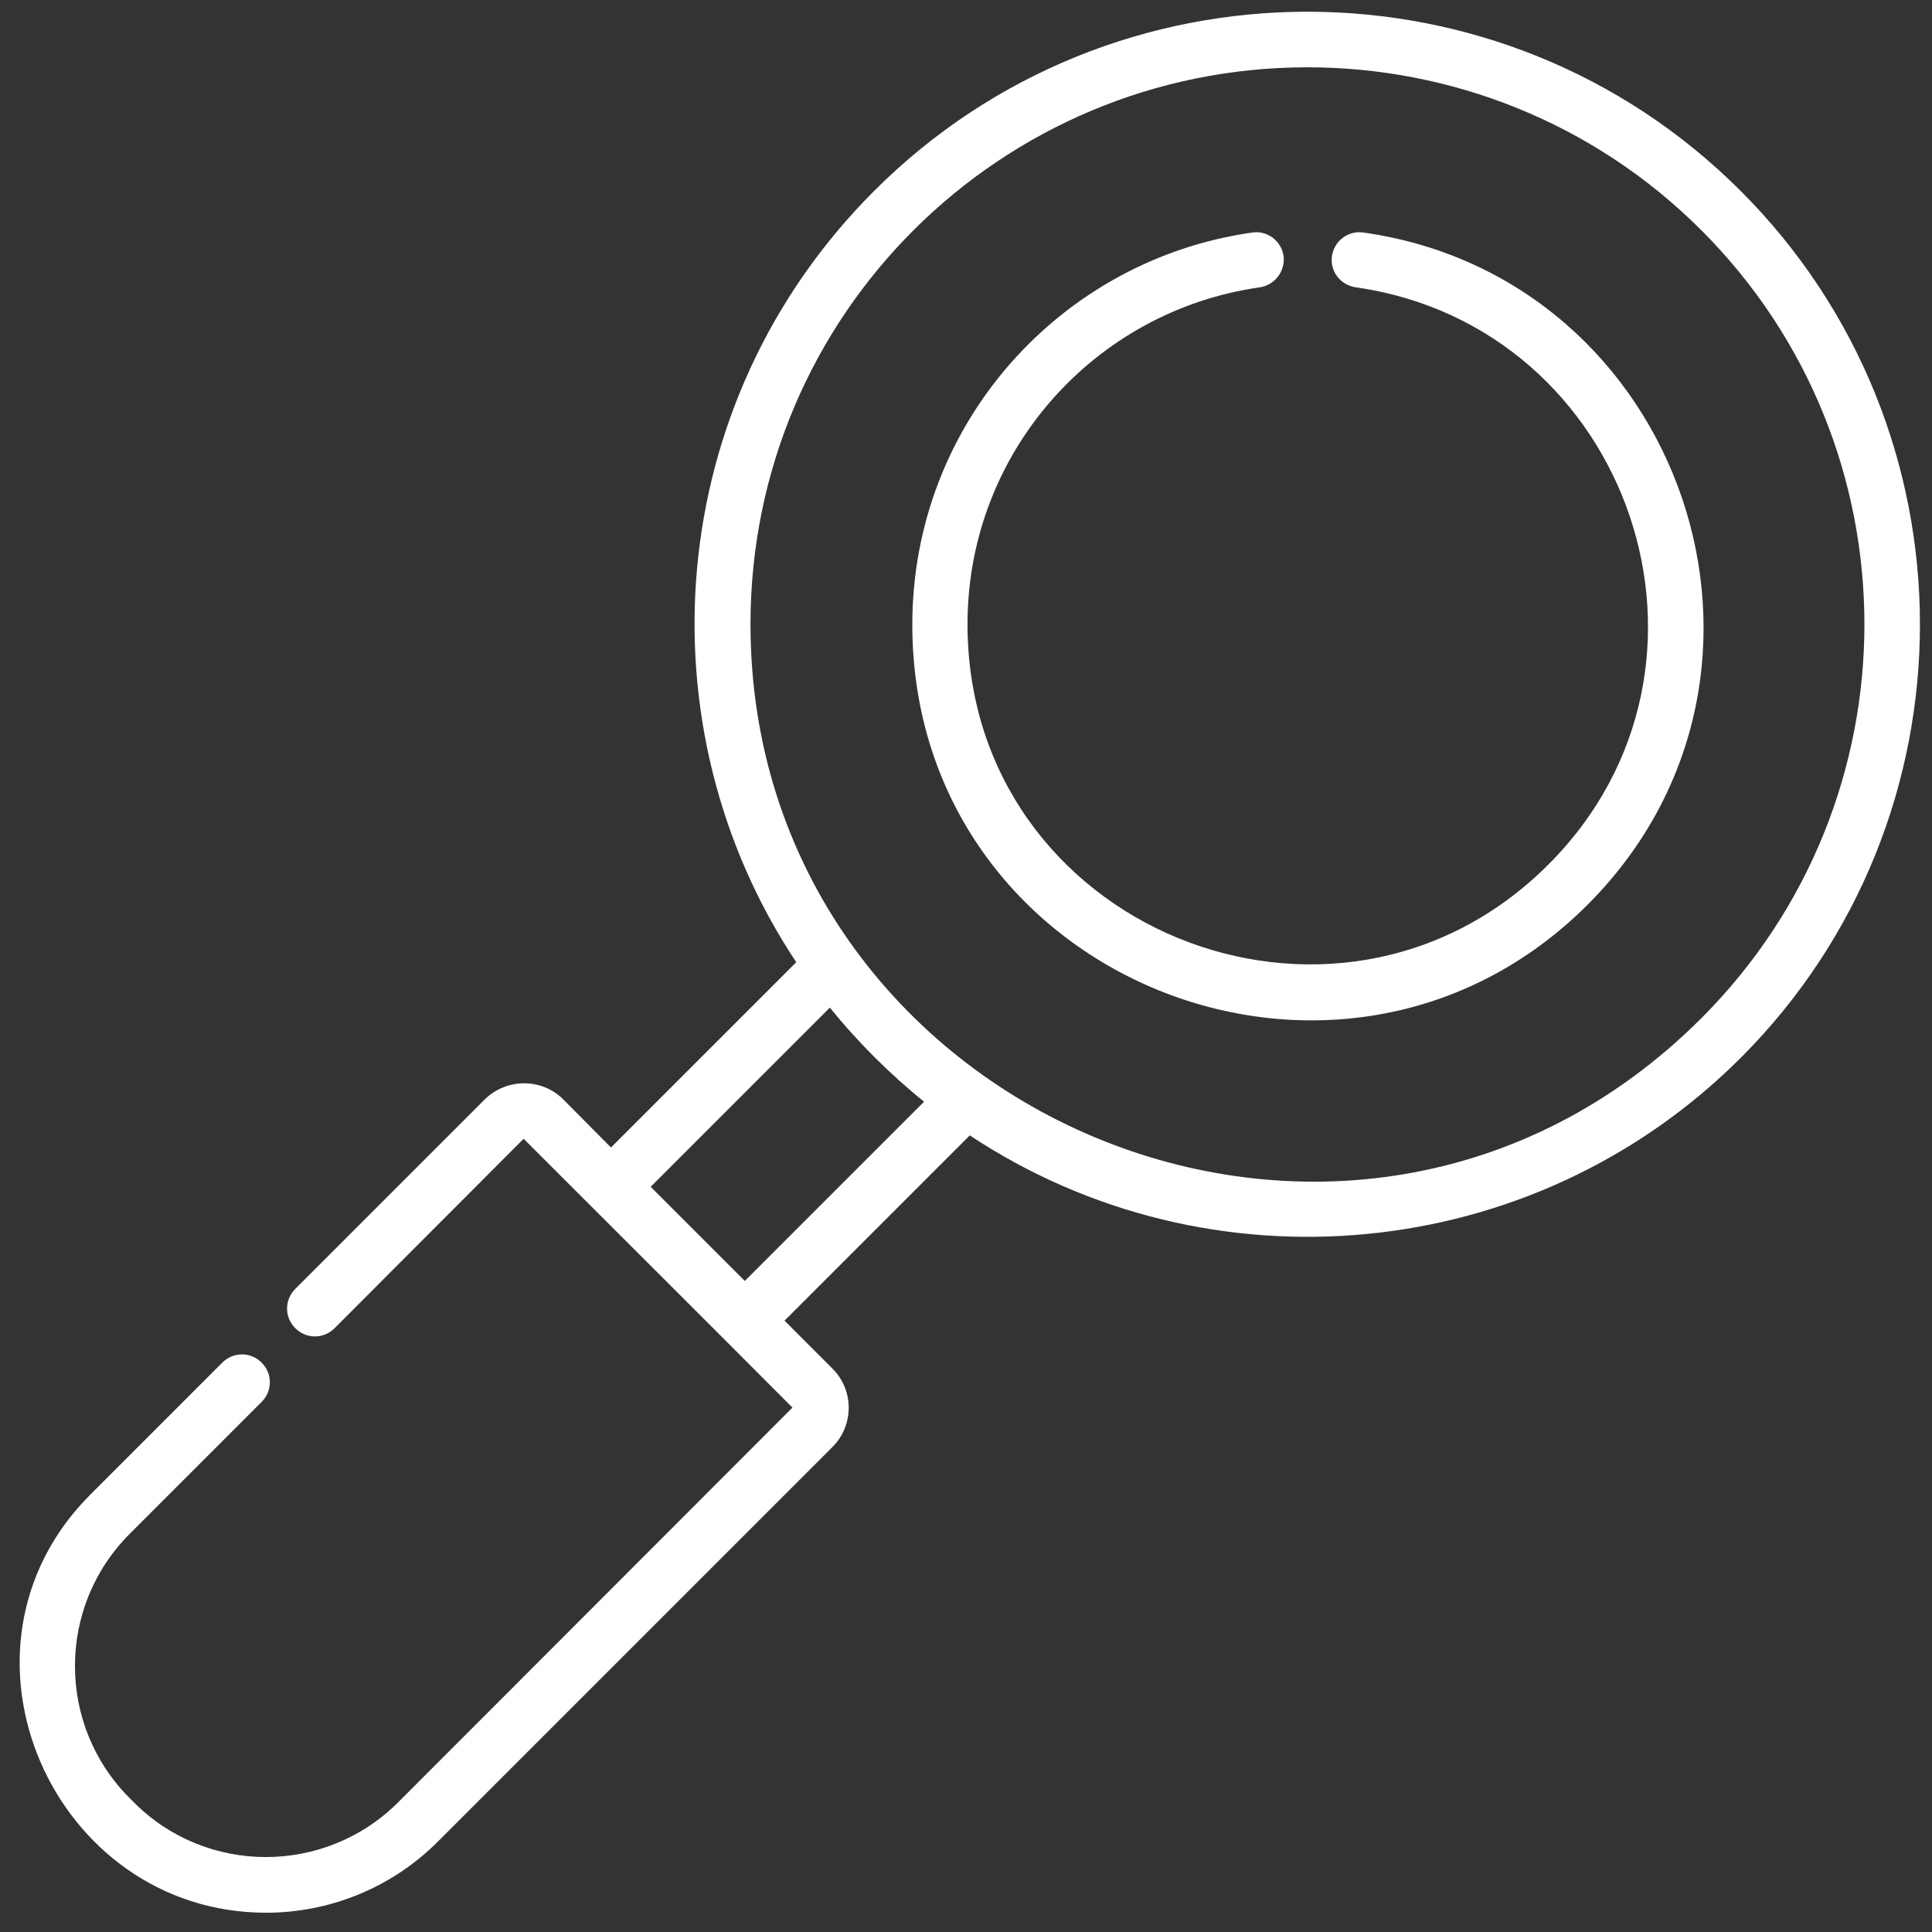 <?xml version="1.0" encoding="utf-8"?>
<!-- Generator: Adobe Illustrator 23.0.0, SVG Export Plug-In . SVG Version: 6.00 Build 0)  -->
<svg version="1.1" id="Layer_1" xmlns="http://www.w3.org/2000/svg" xmlns:xlink="http://www.w3.org/1999/xlink" x="0px" y="0px"
	 viewBox="0 0 511 511" style="enable-background:new 0 0 511 511;" xml:space="preserve">
<rect x="0" y="0" width="511" height="511" fill="#333333" stroke="none"/>
<style type="text/css">
	.st0{fill:#FFFFFF;}
</style>
<path class="st0" d="M460.4,50.5c-63.2-63.2-166-63.2-229.2,0c-56.1,56.1-61.9,141.9-20.6,204l-49,49L149,290.8
	c-5.7-5.7-15-5.7-20.8,0l-50.1,50.1c-2.9,2.9-2.9,7.5,0,10.4c2.9,2.9,7.5,2.9,10.4,0l50-50.1c76.3,76.3,39.1,39,71.1,71.1
	L105.3,476.7C86,496,54.6,496,35.4,476.7l-1.1-1.1c-19.3-19.3-19.3-50.6,0-69.9l34.9-34.9c2.9-2.9,2.9-7.5,0-10.4
	c-2.9-2.9-7.5-2.9-10.4,0l-34.9,34.9c-40.9,40.9-9.9,110.6,46.5,110.6c16.4,0,32.9-6.3,45.4-18.8l104.4-104.4c5.7-5.7,5.7-15,0-20.7
	l-12.7-12.7l49-49c63.2,41.9,148.9,34.5,204-20.6C523.6,216.5,523.6,113.7,460.4,50.5z M197,338.8l-24.9-24.9l47.4-47.4
	c7.4,9.2,15.8,17.5,24.9,24.9L197,338.8z M450,269.3c-93.3,93.3-251.5,25.1-251.5-104.2c0-82,66.4-147.3,147.3-147.3
	c37.7,0,75.5,14.4,104.2,43.1C507.5,118.4,507.5,211.8,450,269.3z"/>
<path class="st0" d="M360.6,61.5c-4-0.6-7.7,2.2-8.3,6.2s2.2,7.7,6.3,8.3c72.6,10.3,103.6,100.1,50.9,152.7
	c-56.2,56.2-153.6,16.8-153.6-63.6c0-45.5,33.6-82.9,77.3-89.1c4-0.6,6.8-4.3,6.3-8.3c-0.6-4-4.3-6.8-8.3-6.2
	c-50.7,7.2-89.9,50.6-89.9,103.7c0,93.7,113.5,139.3,178.7,74C481.2,177.8,445,73.4,360.6,61.5z"/>
</svg>
